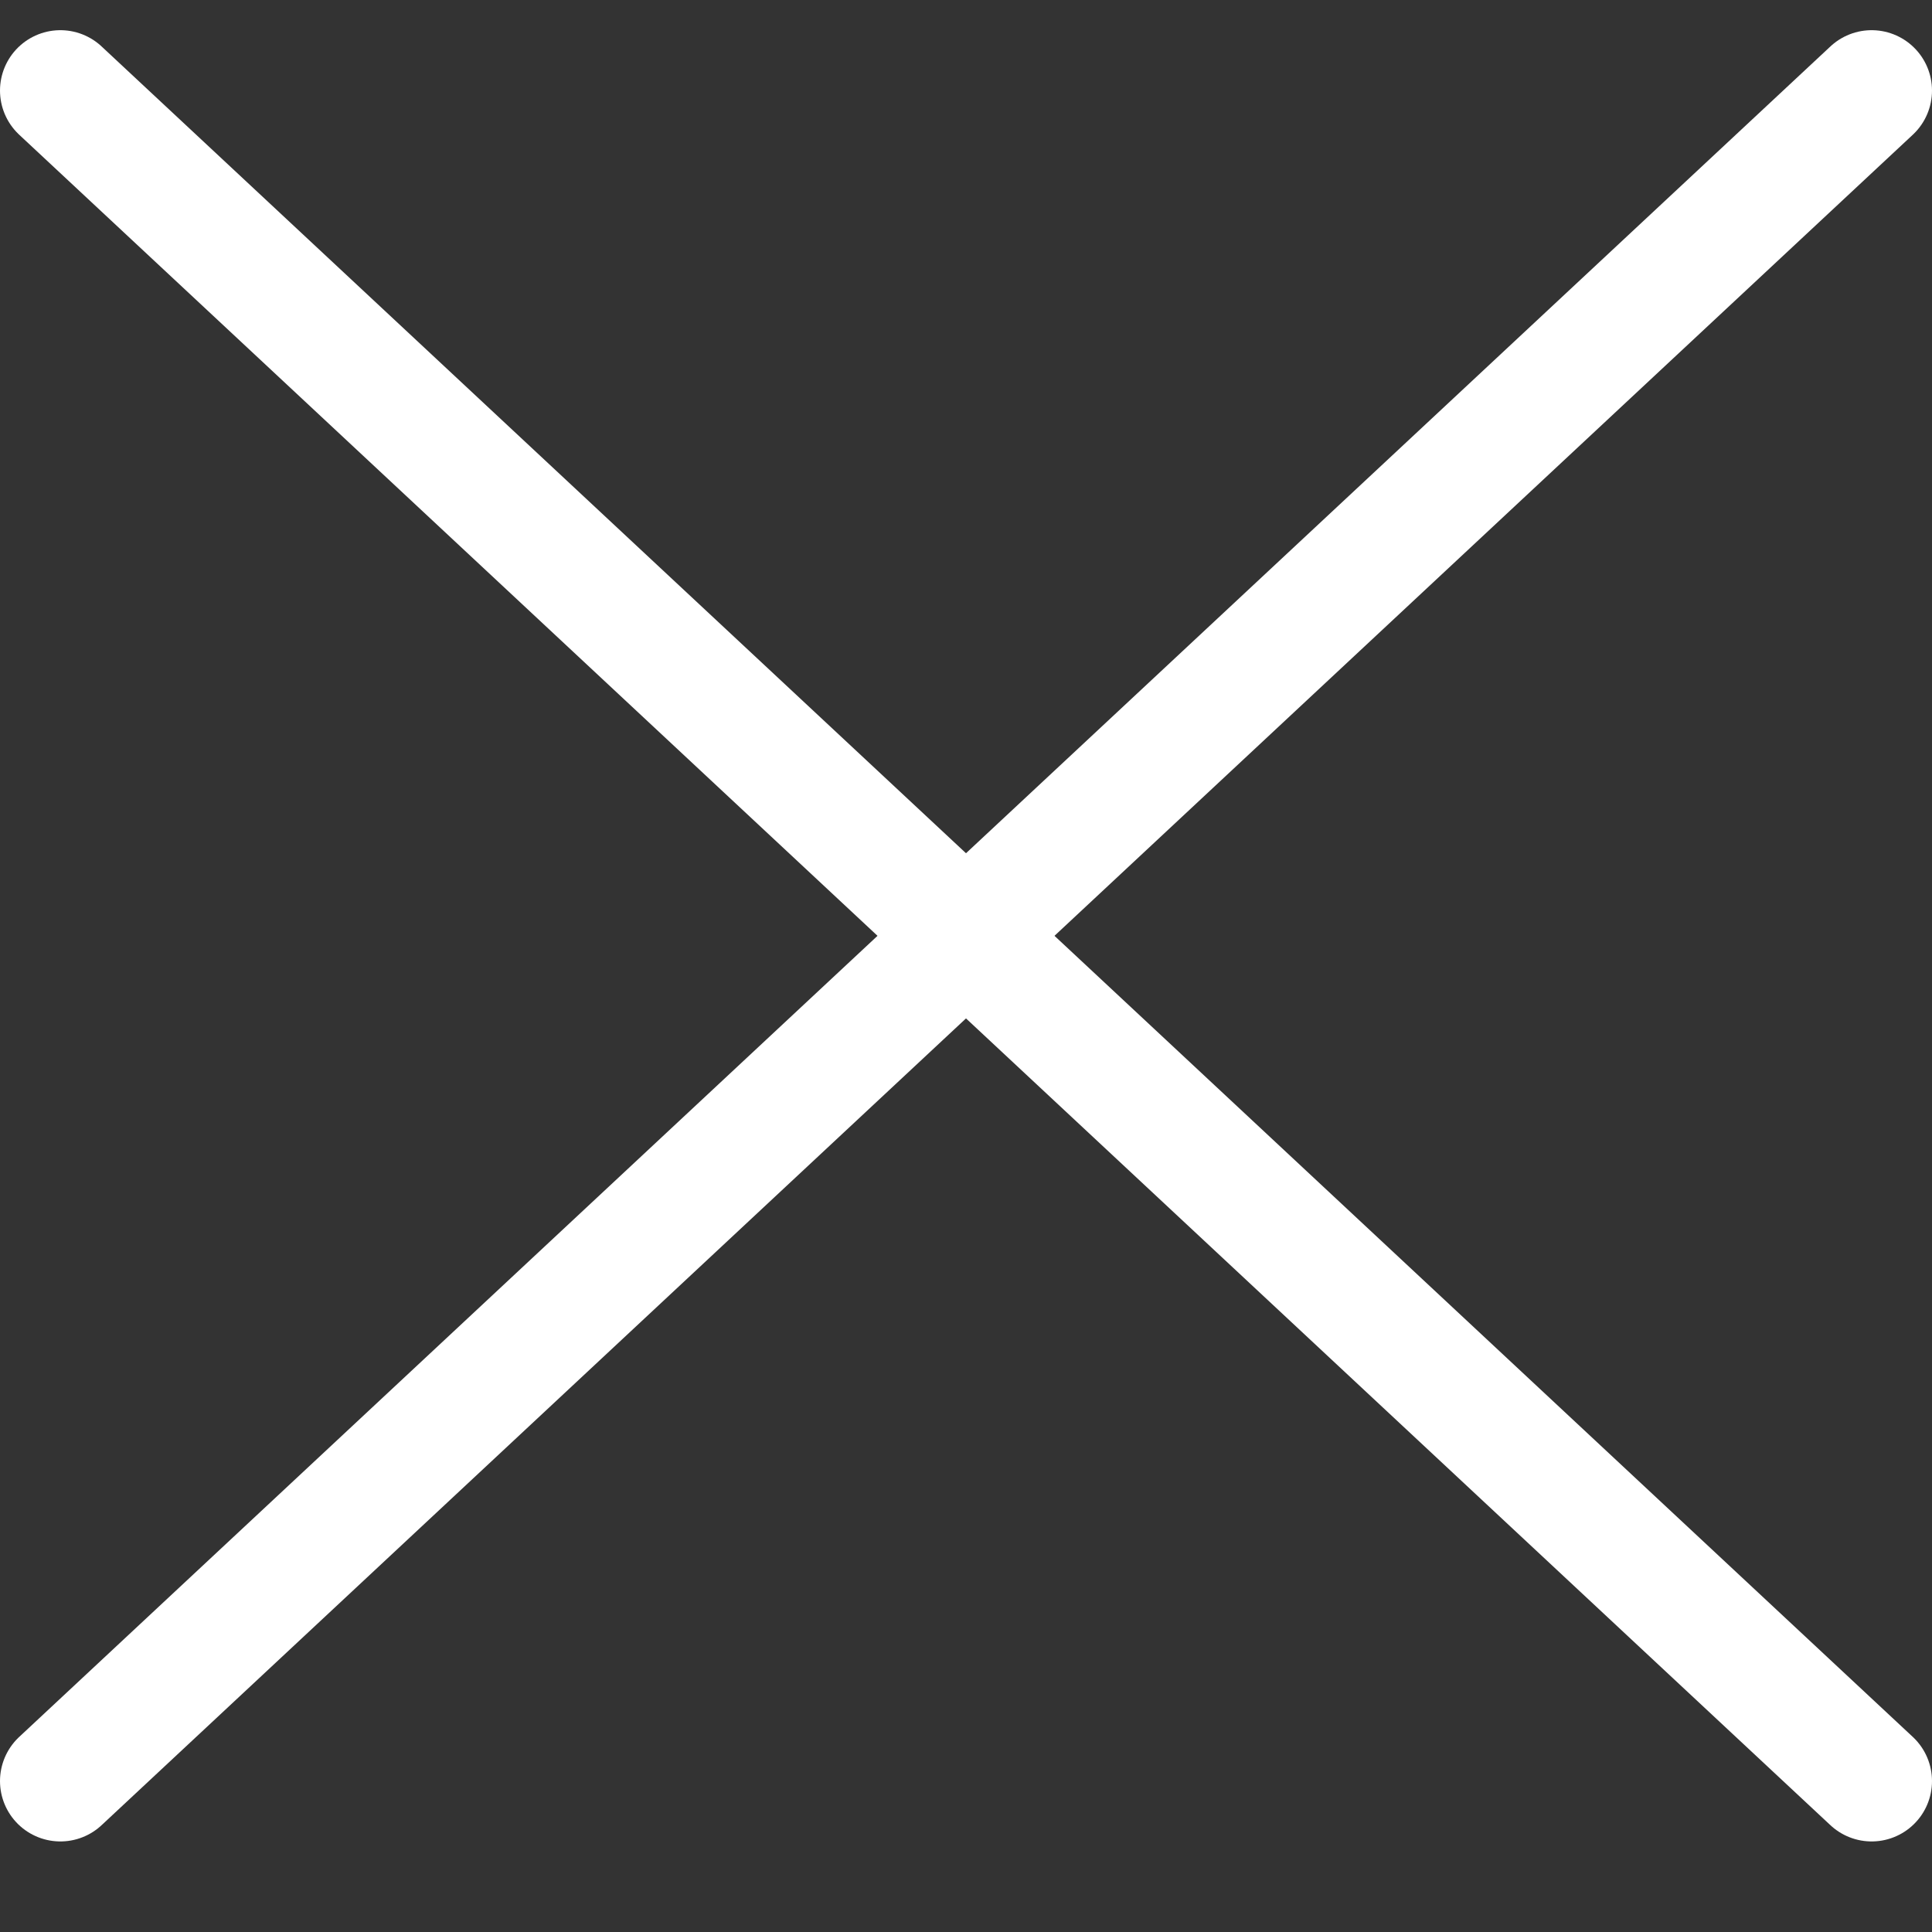 <svg xmlns="http://www.w3.org/2000/svg" width="64" height="64" viewBox="0 0 64 64"><rect x="0" y="0" width="64" height="64" fill="#333333" stroke="none"/><defs><style>.cls-1{fill:none;stroke:#fff;stroke-linecap:round;stroke-miterlimit:10;stroke-width:4px;}</style></defs><title>icon-close</title><g id="icon-close"><line id="path1" class="cls-1" x1="2" y1="3" x2="62" y2="59"/><line id="path2" class="cls-1" x1="2" y1="59" x2="62" y2="3"/></g></svg>
